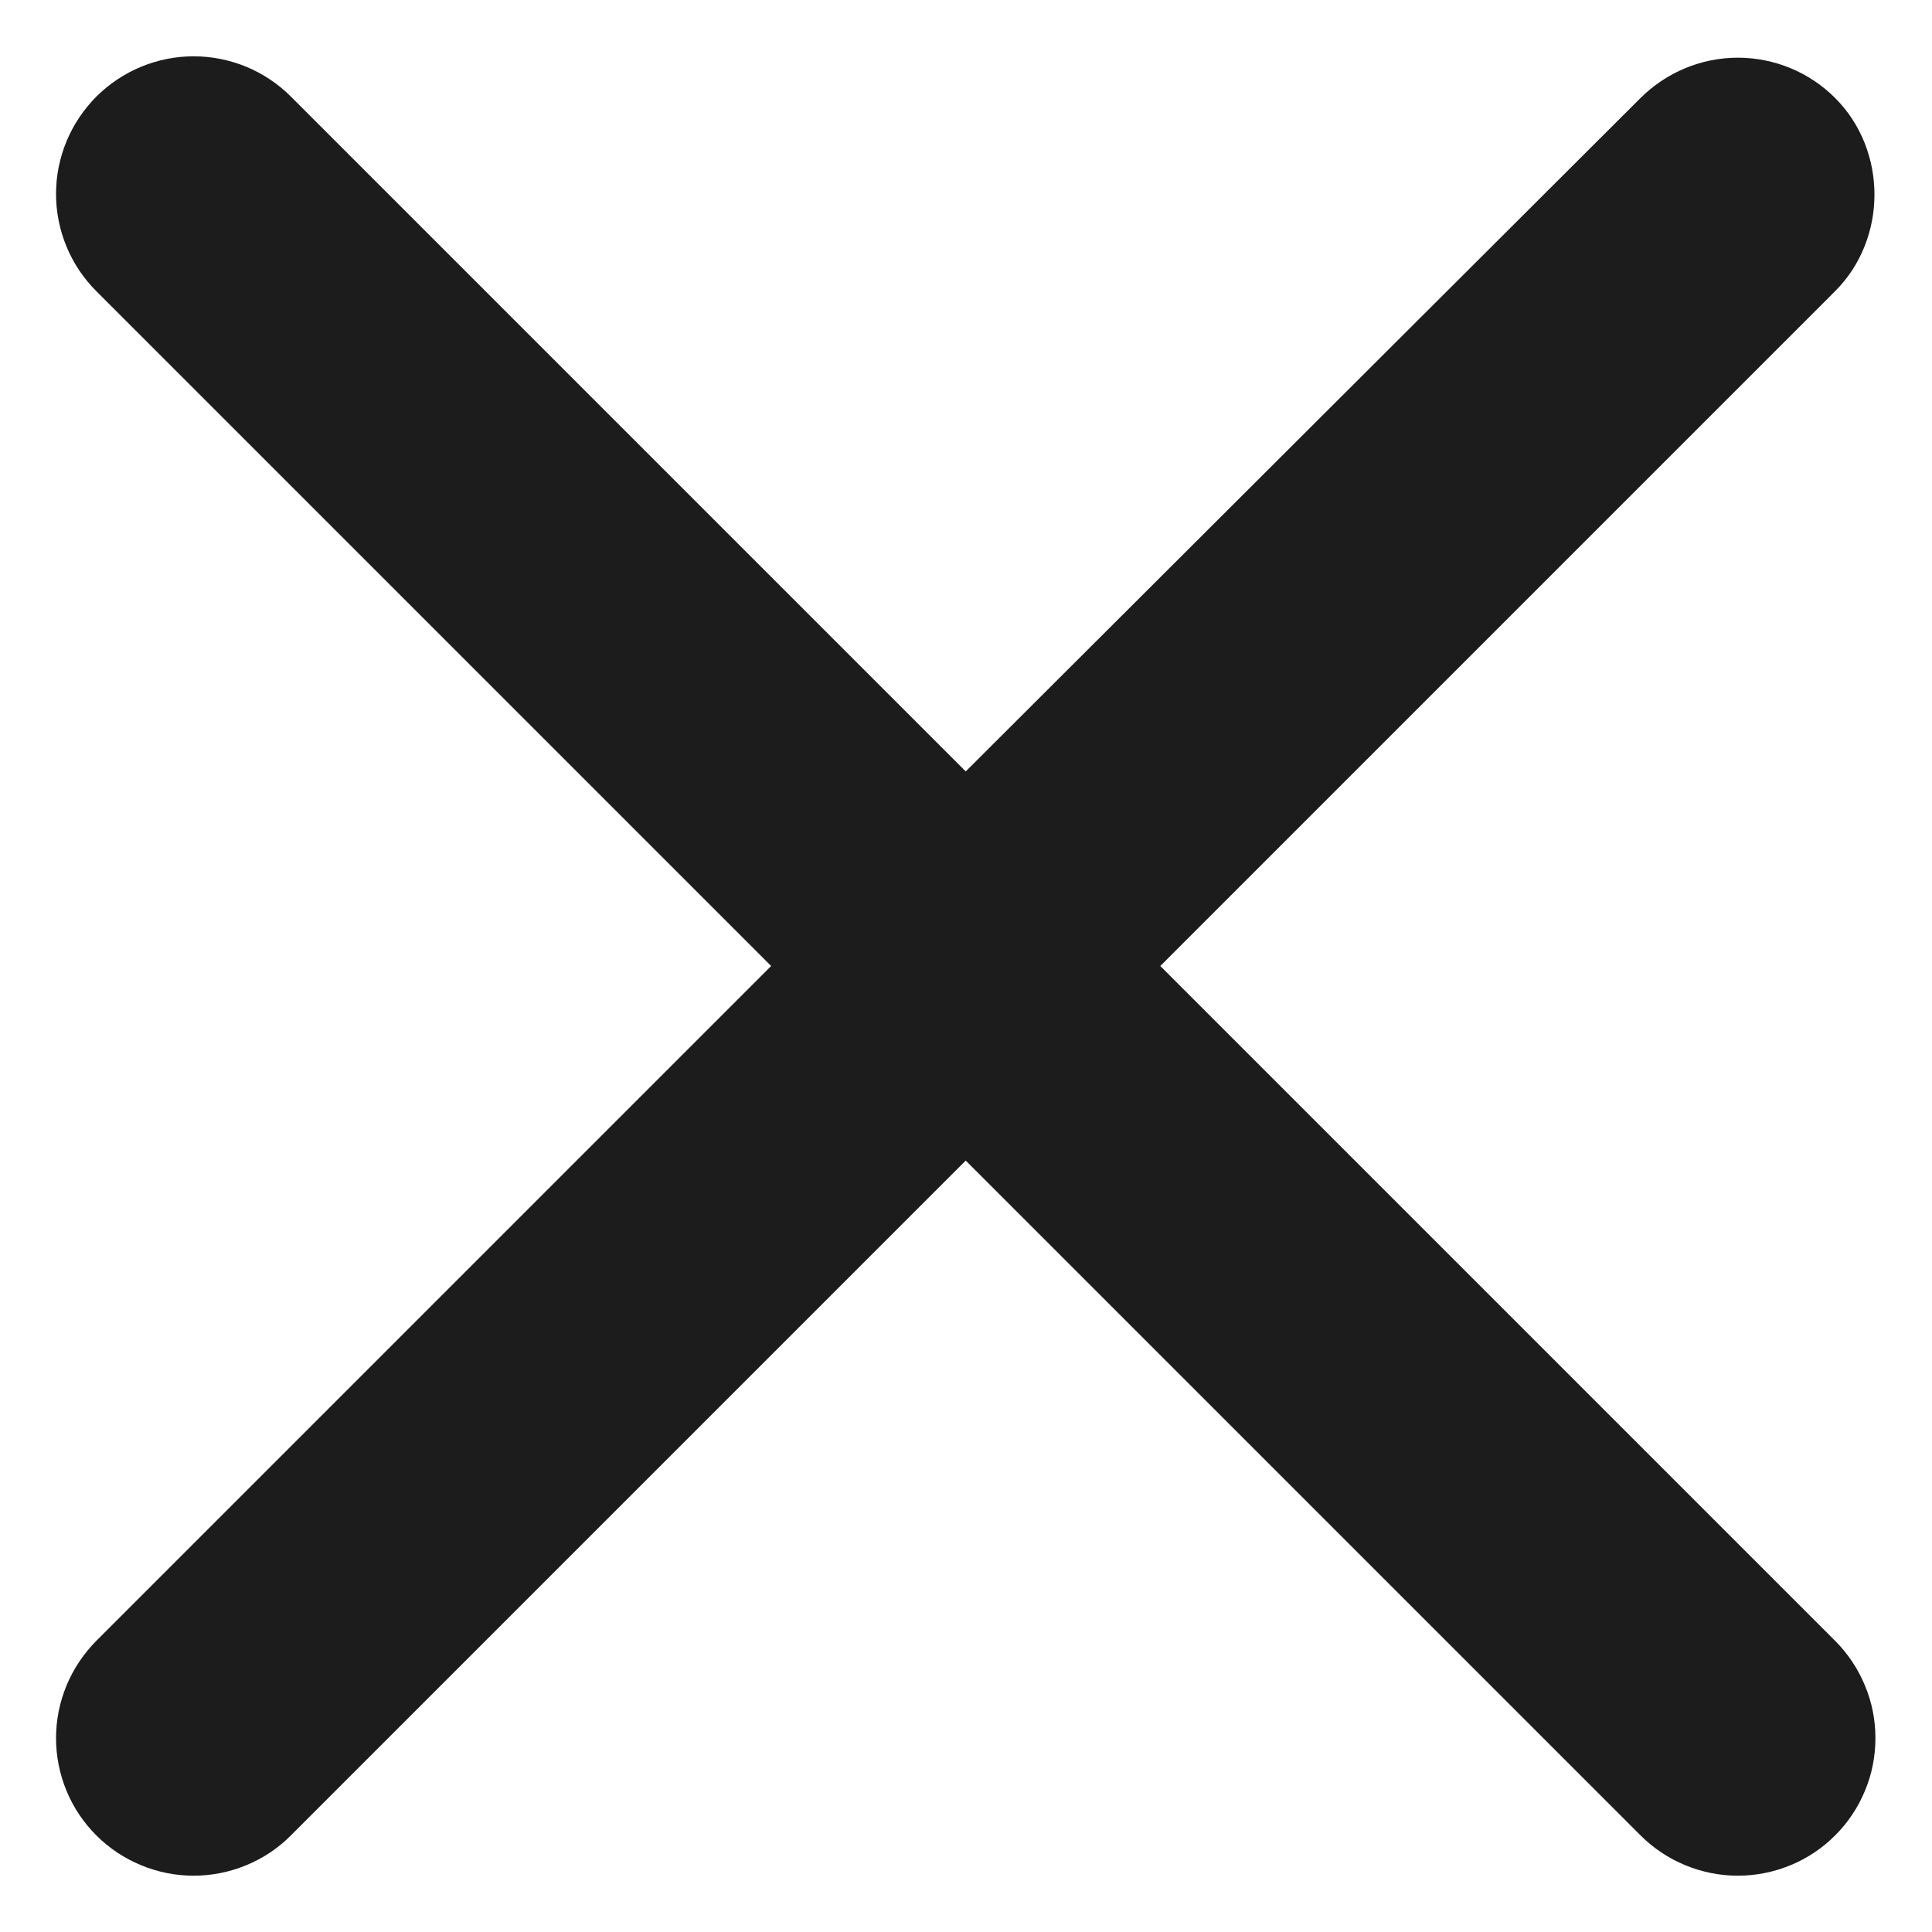 <?xml version="1.0" encoding="UTF-8"?> <svg xmlns="http://www.w3.org/2000/svg" width="14" height="14" viewBox="0 0 14 14" fill="none"> <path d="M13.298 0.71C13.206 0.618 13.096 0.544 12.975 0.494C12.854 0.444 12.724 0.418 12.593 0.418C12.462 0.418 12.333 0.444 12.212 0.494C12.091 0.544 11.981 0.618 11.888 0.71L6.998 5.59L2.108 0.7C2.016 0.608 1.906 0.534 1.785 0.484C1.664 0.434 1.534 0.408 1.403 0.408C1.272 0.408 1.143 0.434 1.022 0.484C0.901 0.534 0.791 0.608 0.698 0.7C0.606 0.793 0.532 0.903 0.482 1.024C0.432 1.145 0.406 1.274 0.406 1.405C0.406 1.536 0.432 1.666 0.482 1.787C0.532 1.908 0.606 2.018 0.698 2.11L5.588 7L0.698 11.89C0.606 11.983 0.532 12.093 0.482 12.214C0.432 12.335 0.406 12.464 0.406 12.595C0.406 12.726 0.432 12.856 0.482 12.977C0.532 13.098 0.606 13.208 0.698 13.3C0.791 13.393 0.901 13.466 1.022 13.516C1.143 13.566 1.272 13.592 1.403 13.592C1.534 13.592 1.664 13.566 1.785 13.516C1.906 13.466 2.016 13.393 2.108 13.3L6.998 8.41L11.888 13.3C11.981 13.393 12.091 13.466 12.212 13.516C12.333 13.566 12.462 13.592 12.593 13.592C12.724 13.592 12.854 13.566 12.975 13.516C13.096 13.466 13.206 13.393 13.298 13.3C13.391 13.208 13.464 13.098 13.514 12.977C13.565 12.856 13.59 12.726 13.59 12.595C13.59 12.464 13.565 12.335 13.514 12.214C13.464 12.093 13.391 11.983 13.298 11.89L8.408 7L13.298 2.11C13.678 1.73 13.678 1.09 13.298 0.71V0.71Z" fill="#1C1C1C"></path> </svg> 
